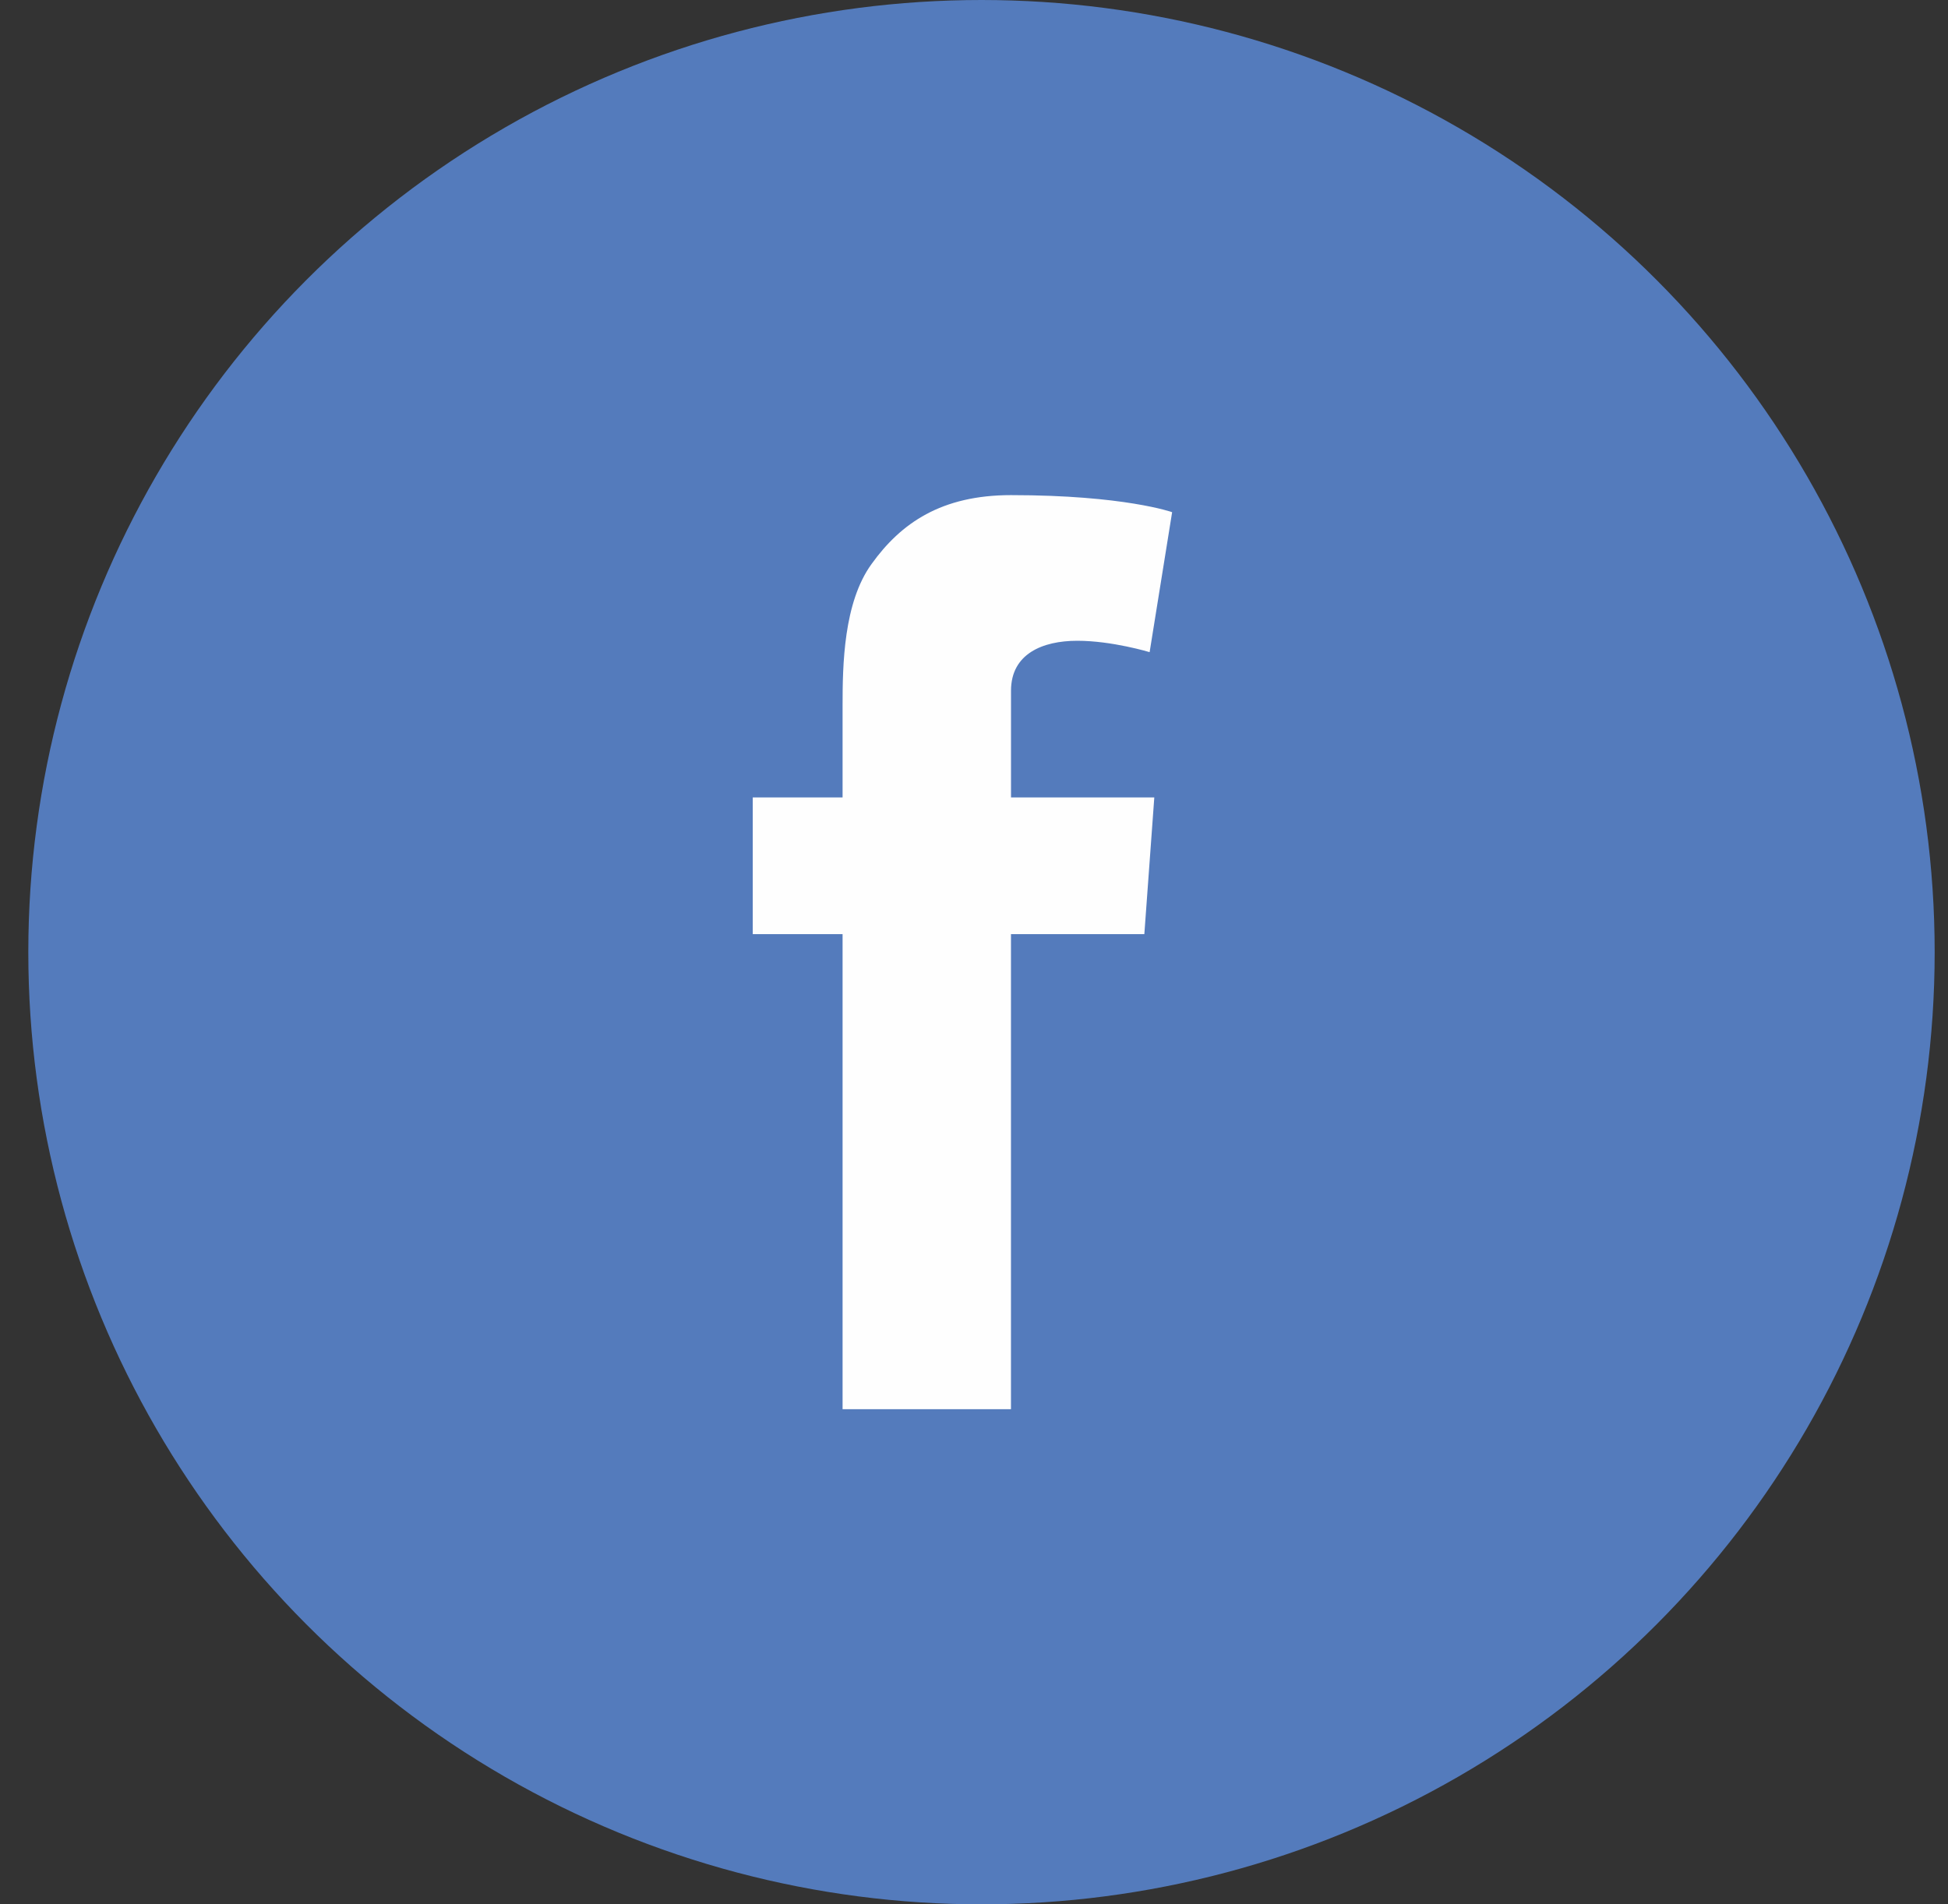 <svg xmlns="http://www.w3.org/2000/svg" width="45" height="44" viewBox="0 0 45 44">
    <rect x="0" y="0" width="45" height="44" fill="#333333" stroke="none"/>
    <g fill="none" fill-rule="evenodd" transform="translate(.654)">
        <ellipse cx="22.019" cy="22" fill="#547BBC" rx="22.019" ry="22"/>
        <path fill="#FEFEFE" d="M16.735 18.425h2.075v-2.123c0-.935.022-2.379.67-3.271.68-.947 1.614-1.591 3.22-1.591 2.62 0 3.723.394 3.723.394l-.52 3.234s-.865-.263-1.671-.263c-.807 0-1.531.304-1.531 1.154v2.466h3.31l-.23 3.158H22.7V32.56H18.81V21.583h-2.075v-3.158z"/>
    </g>
</svg>
